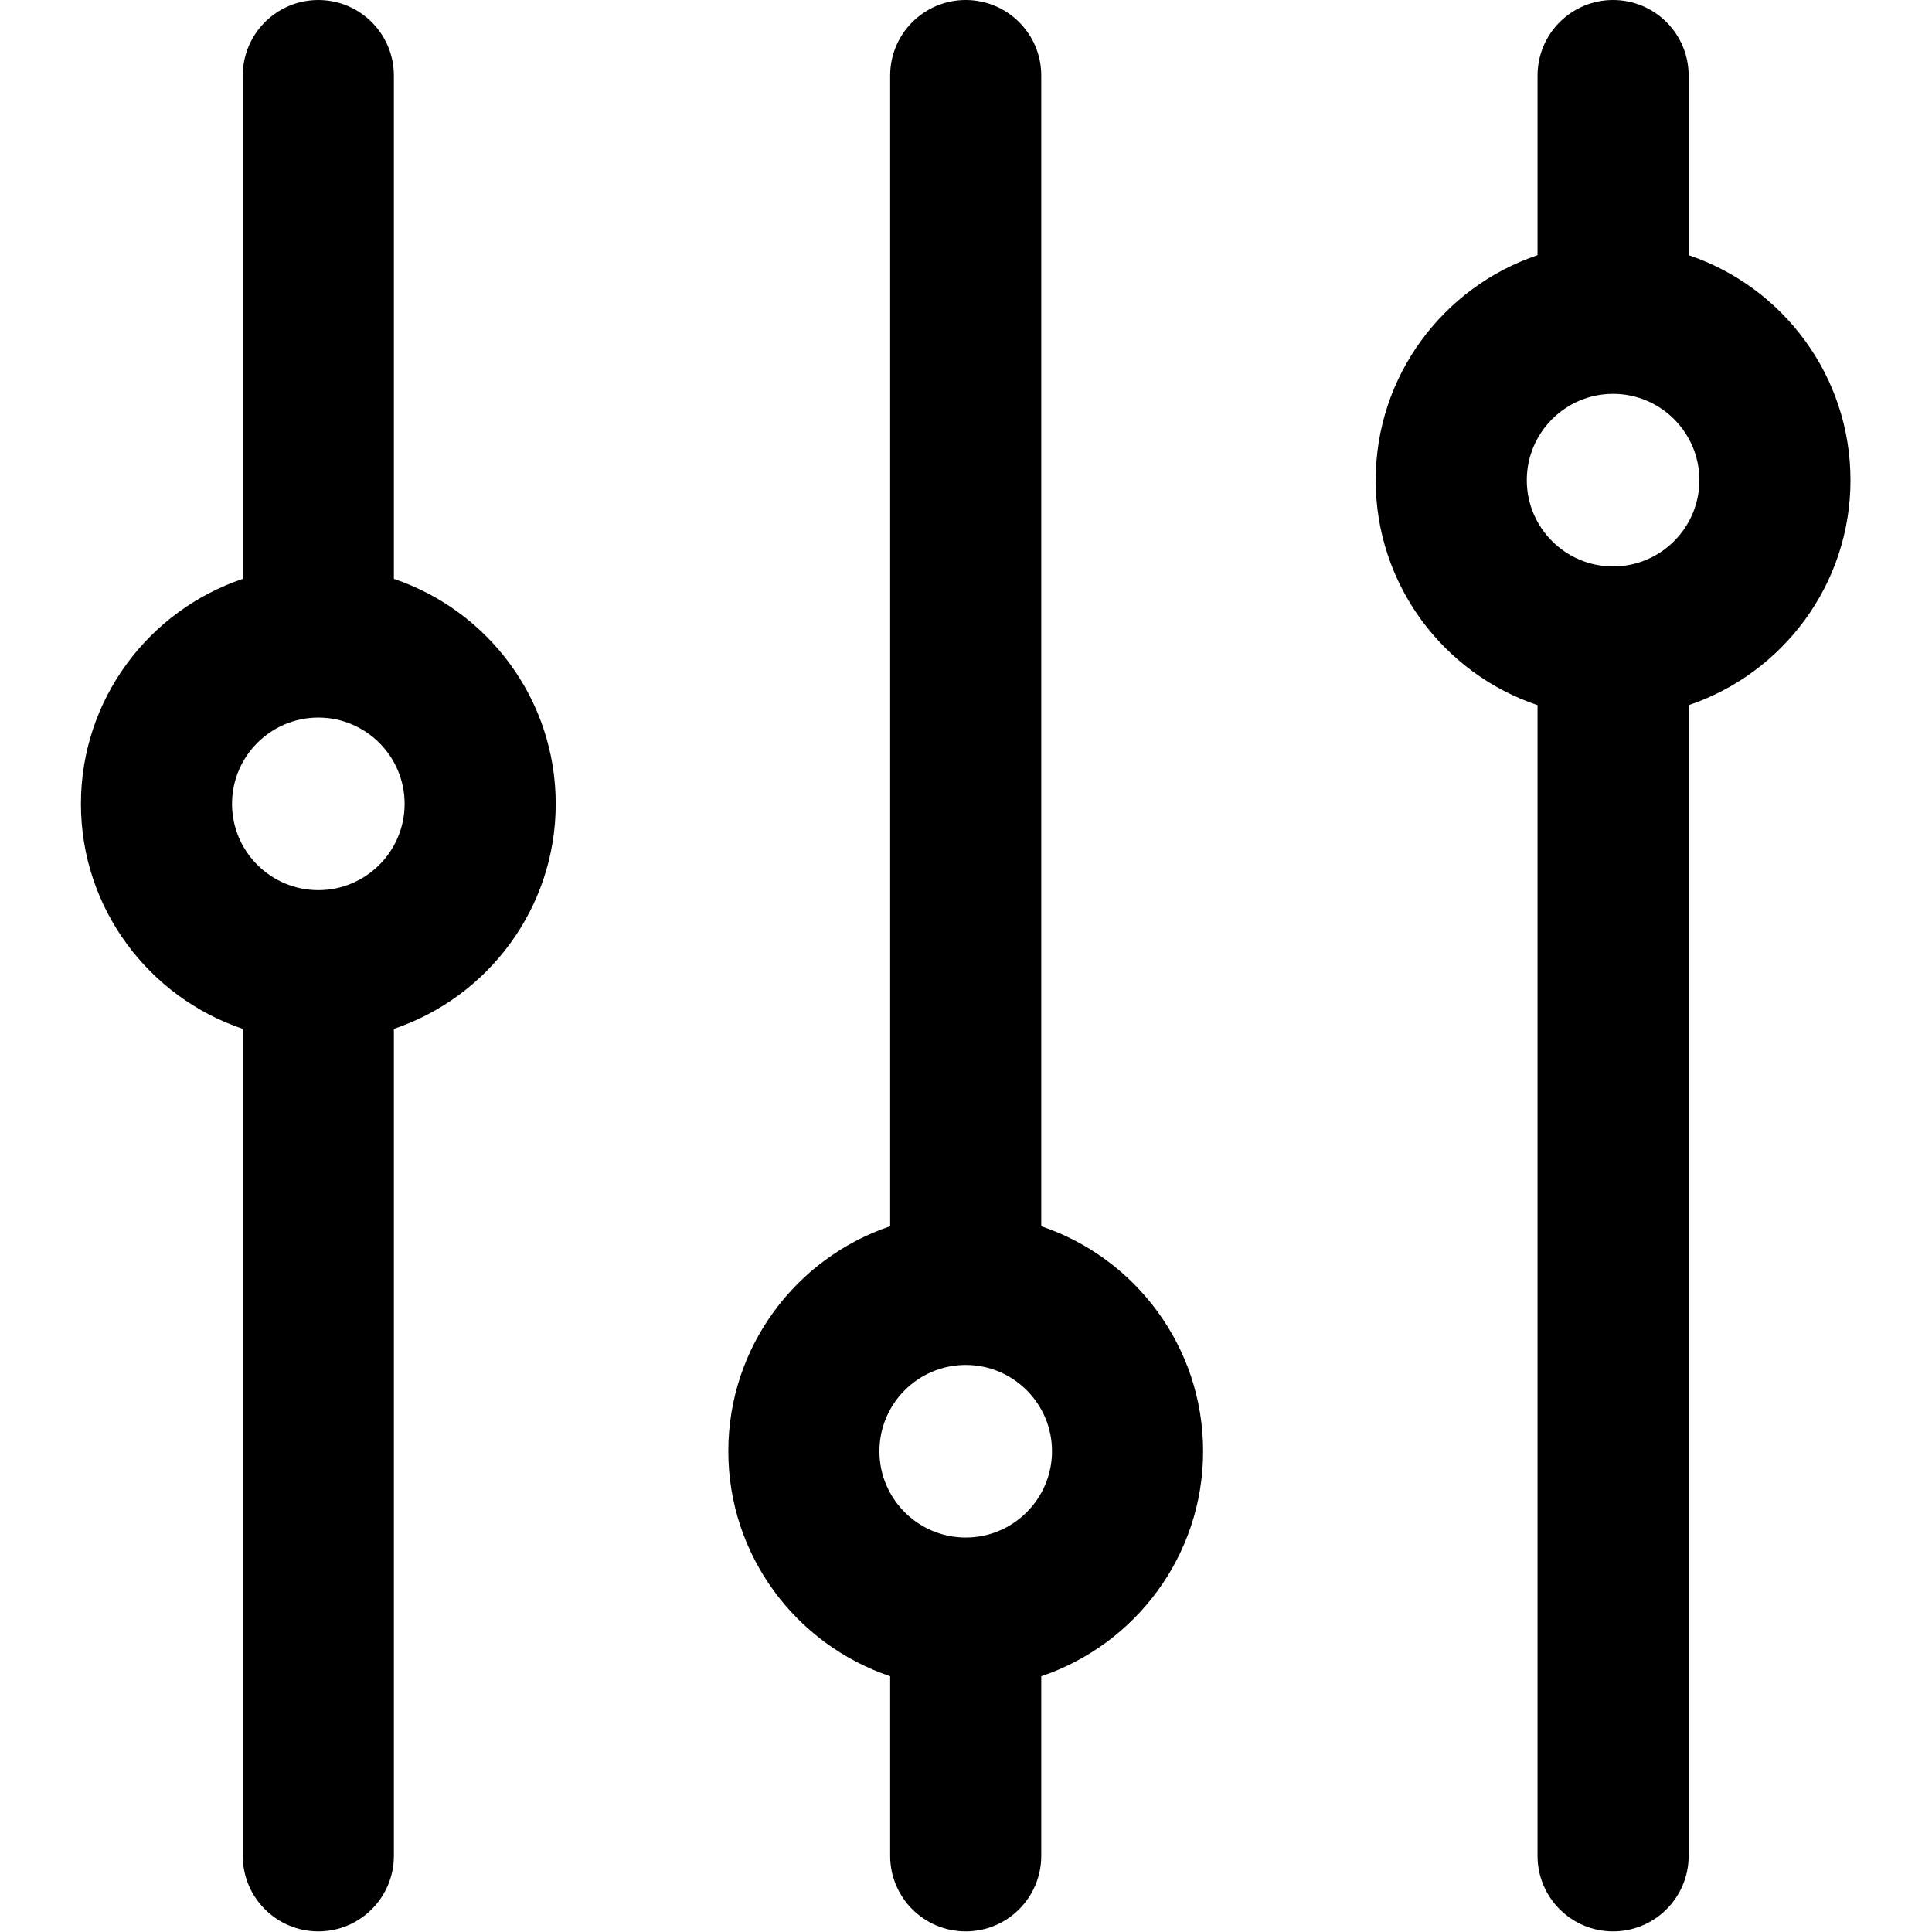 <?xml version="1.0" encoding="UTF-8" standalone="no"?><!DOCTYPE svg PUBLIC "-//W3C//DTD SVG 1.1//EN" "http://www.w3.org/Graphics/SVG/1.1/DTD/svg11.dtd"><svg width="100%" height="100%" viewBox="0 0 1638 1638" version="1.1" xmlns="http://www.w3.org/2000/svg" xmlns:xlink="http://www.w3.org/1999/xlink" xml:space="preserve" xmlns:serif="http://www.serif.com/" style="fill-rule:evenodd;clip-rule:evenodd;stroke-linejoin:round;stroke-miterlimit:2;"><g><path d="M1431.67,1573.44l-0,-975.586c79.661,-26.821 137.216,-102.17 137.216,-190.76c-0,-88.591 -57.555,-163.939 -137.216,-190.761l-0,-152.281c-0,-35.375 -28.679,-64.054 -64.054,-64.054c-35.375,-0 -64.054,28.679 -64.054,64.054l0,152.285c-79.661,26.822 -137.216,102.17 -137.216,190.761c0,88.591 57.555,163.939 137.216,190.761l0,975.585c0,35.375 28.679,64.054 64.054,64.054c35.375,0 64.054,-28.679 64.054,-64.058Zm-137.216,-1166.35c-0,-40.341 32.821,-73.162 73.162,-73.162c40.341,-0 73.162,32.821 73.162,73.162c0,40.341 -32.821,73.162 -73.162,73.162c-40.341,-0 -73.162,-32.821 -73.162,-73.162Z" style="fill-rule:nonzero;"/><path d="M882.804,1573.44l-0,-152.286c79.661,-26.821 137.216,-102.174 137.216,-190.76c-0,-88.587 -57.555,-163.935 -137.216,-190.757l-0,-975.585c-0,-35.375 -28.679,-64.054 -64.054,-64.054c-35.375,-0 -64.054,28.679 -64.054,64.054l0,975.585c-79.661,26.822 -137.216,102.175 -137.216,190.761c0,88.586 57.555,163.939 137.216,190.761l0,152.285c0,35.375 28.679,64.054 64.054,64.054c35.375,-0 64.054,-28.679 64.054,-64.058Zm-137.216,-343.042c-0,-40.341 32.821,-73.162 73.162,-73.162c40.341,-0 73.162,32.821 73.162,73.162c0,40.341 -32.821,73.162 -73.162,73.162c-40.341,0 -73.162,-32.821 -73.162,-73.162Z" style="fill-rule:nonzero;"/><path d="M333.936,1573.44l-0,-701.149c79.661,-26.822 137.216,-102.17 137.216,-190.761c-0,-88.591 -57.555,-163.939 -137.216,-190.761l-0,-426.717c-0,-35.375 -28.679,-64.054 -64.054,-64.054c-35.375,-0 -64.054,28.679 -64.054,64.054l0,426.717c-79.661,26.822 -137.216,102.17 -137.216,190.761c0,88.591 57.555,163.939 137.216,190.761l0,701.153c0,35.375 28.679,64.054 64.054,64.054c35.375,-0 64.054,-28.679 64.054,-64.058Zm-137.221,-891.91c0,-40.341 32.822,-73.162 73.163,-73.162c40.341,-0 73.162,32.821 73.162,73.162c-0,40.341 -32.817,73.162 -73.158,73.162c-40.341,0 -73.167,-32.821 -73.167,-73.162Z" style="fill-rule:nonzero;"/></g></svg>